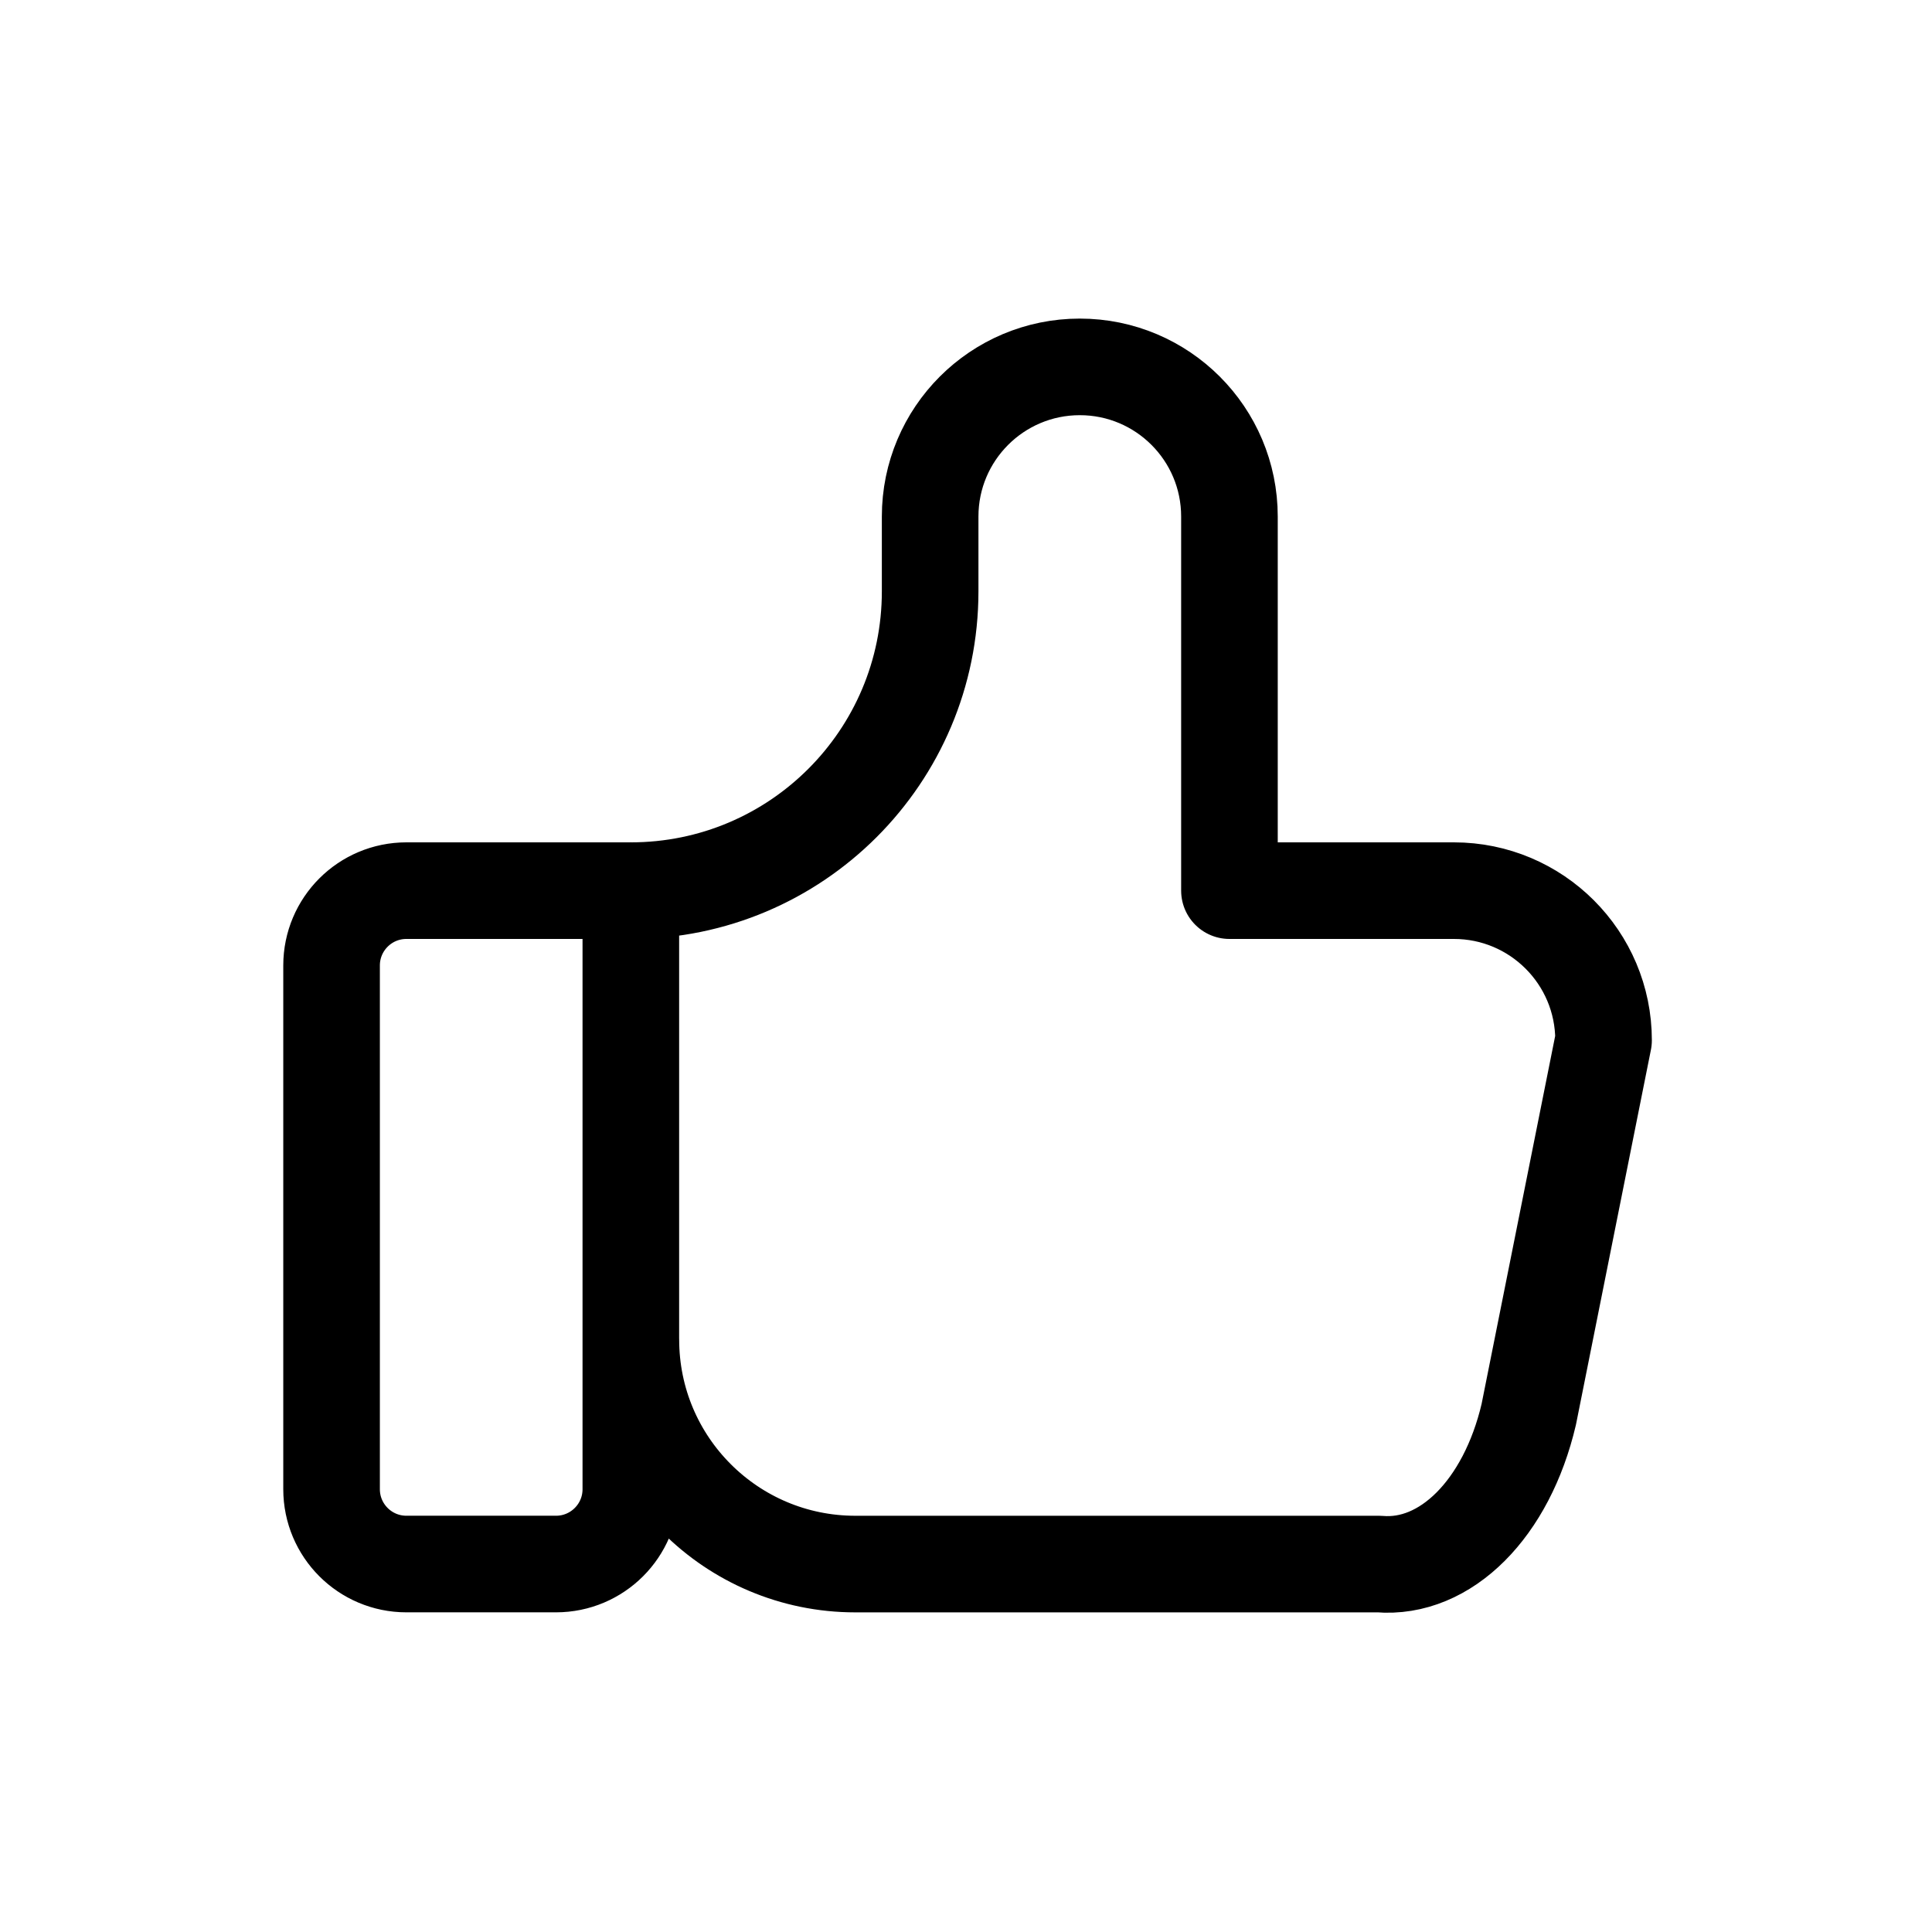 <svg xmlns="http://www.w3.org/2000/svg" fill="none" viewBox="0 0 50 50" height="50" width="50">
<path stroke-linejoin="round" stroke-linecap="round" stroke-width="2.5" stroke="black" d="M16.326 23.049V38.541C16.326 39.61 15.459 40.477 14.39 40.477H10.517C9.448 40.477 8.581 39.61 8.581 38.541V24.986C8.581 23.917 9.448 23.05 10.517 23.05H16.326C20.604 23.05 24.072 19.582 24.072 15.304V13.368C24.072 11.229 25.806 9.495 27.945 9.495C30.084 9.495 31.818 11.229 31.818 13.368V23.05H37.627C39.766 23.05 41.5 24.784 41.5 26.923L39.564 36.605C38.992 39.045 37.413 40.624 35.691 40.478H22.136C18.928 40.478 16.327 37.877 16.327 34.669"></path>
</svg>
